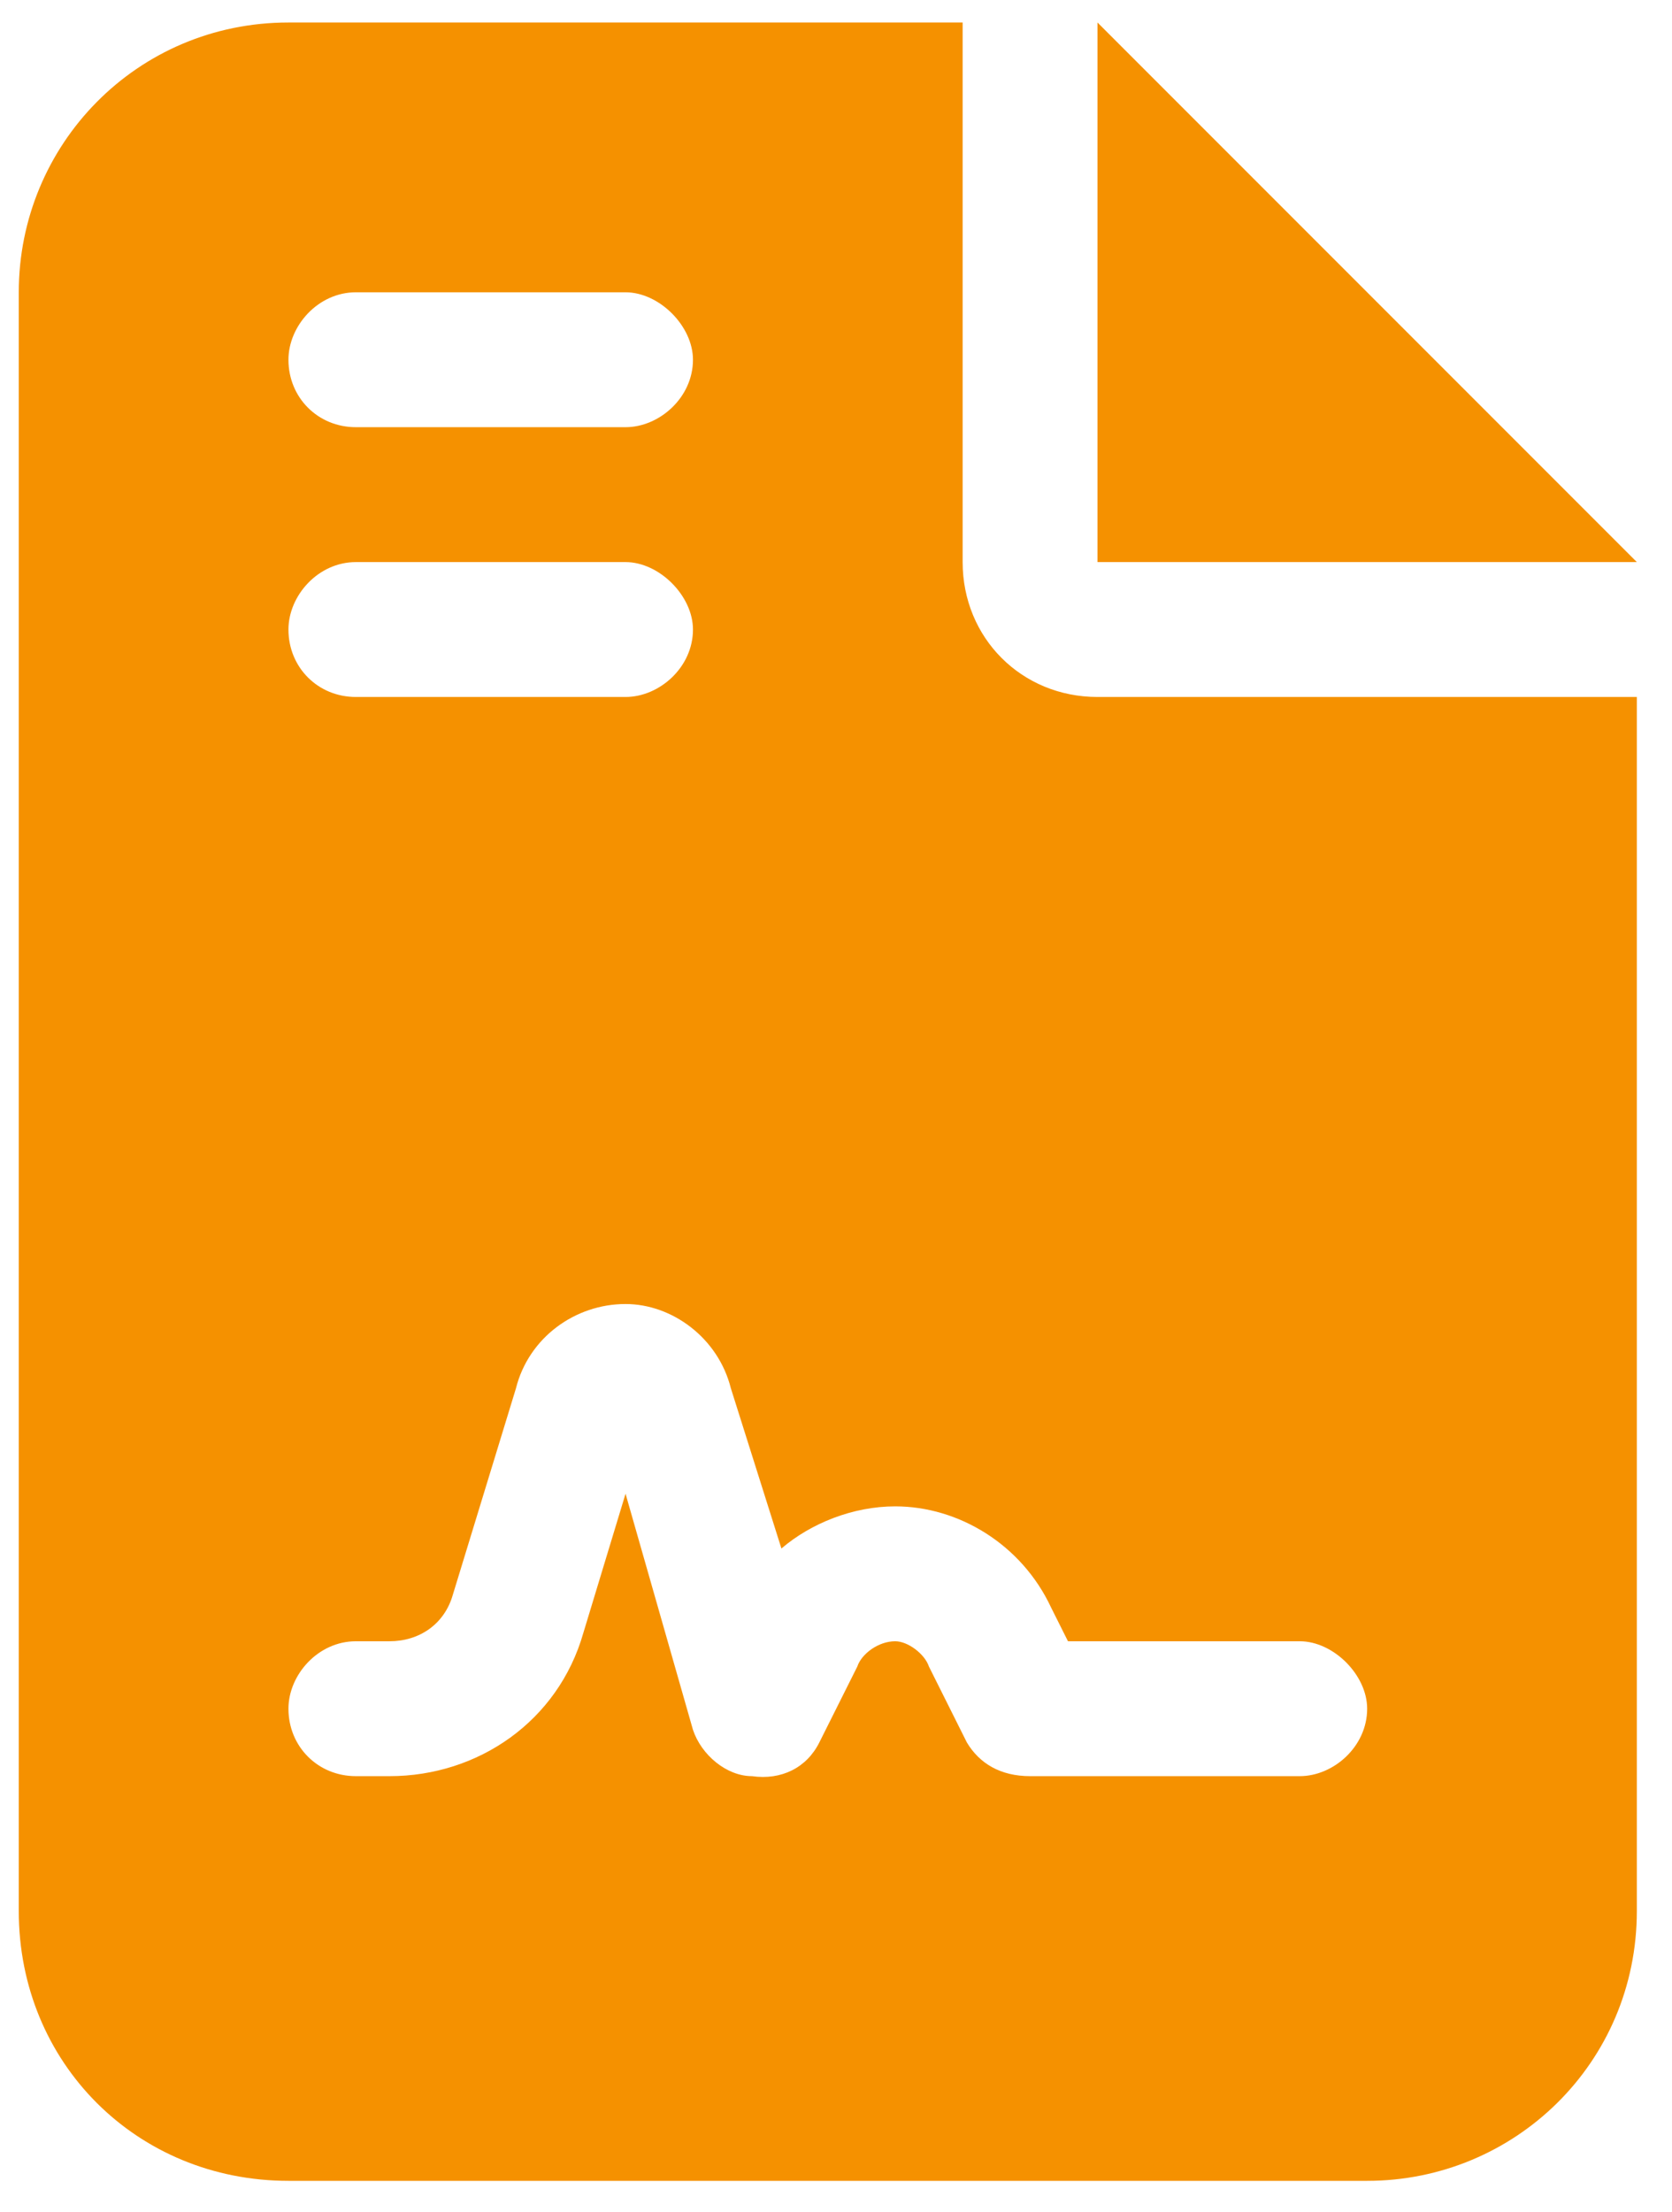 <?xml version="1.0" encoding="UTF-8"?> <svg xmlns="http://www.w3.org/2000/svg" width="31" height="41" viewBox="0 0 31 41" fill="none"><path d="M5.348 0.417H17.848V10.417C17.848 11.823 18.941 12.917 20.348 12.917H30.348V35.417C30.348 38.23 28.082 40.417 25.348 40.417H5.348C2.535 40.417 0.348 38.23 0.348 35.417V5.417C0.348 2.683 2.535 0.417 5.348 0.417ZM20.348 0.417L30.348 10.417H20.348V0.417ZM6.598 5.417C5.895 5.417 5.348 6.042 5.348 6.667C5.348 7.37 5.895 7.917 6.598 7.917H11.598C12.223 7.917 12.848 7.37 12.848 6.667C12.848 6.042 12.223 5.417 11.598 5.417H6.598ZM6.598 10.417C5.895 10.417 5.348 11.042 5.348 11.667C5.348 12.37 5.895 12.917 6.598 12.917H11.598C12.223 12.917 12.848 12.37 12.848 11.667C12.848 11.042 12.223 10.417 11.598 10.417H6.598ZM10.816 30.261L11.598 27.683L12.848 32.058C13.004 32.526 13.473 32.917 13.941 32.917C14.488 32.995 14.957 32.761 15.191 32.292L15.895 30.886C15.973 30.651 16.285 30.417 16.598 30.417C16.832 30.417 17.145 30.651 17.223 30.886L17.926 32.292C18.16 32.683 18.551 32.917 19.098 32.917H24.098C24.723 32.917 25.348 32.37 25.348 31.667C25.348 31.042 24.723 30.417 24.098 30.417H19.801L19.488 29.792C18.941 28.62 17.77 27.917 16.598 27.917C15.816 27.917 15.035 28.23 14.488 28.698L13.551 25.73C13.316 24.792 12.457 24.167 11.598 24.167C10.66 24.167 9.801 24.792 9.566 25.73L8.395 29.558C8.238 30.105 7.77 30.417 7.223 30.417H6.598C5.895 30.417 5.348 31.042 5.348 31.667C5.348 32.37 5.895 32.917 6.598 32.917H7.223C8.863 32.917 10.348 31.901 10.816 30.261Z" fill="#F59100"></path></svg> 